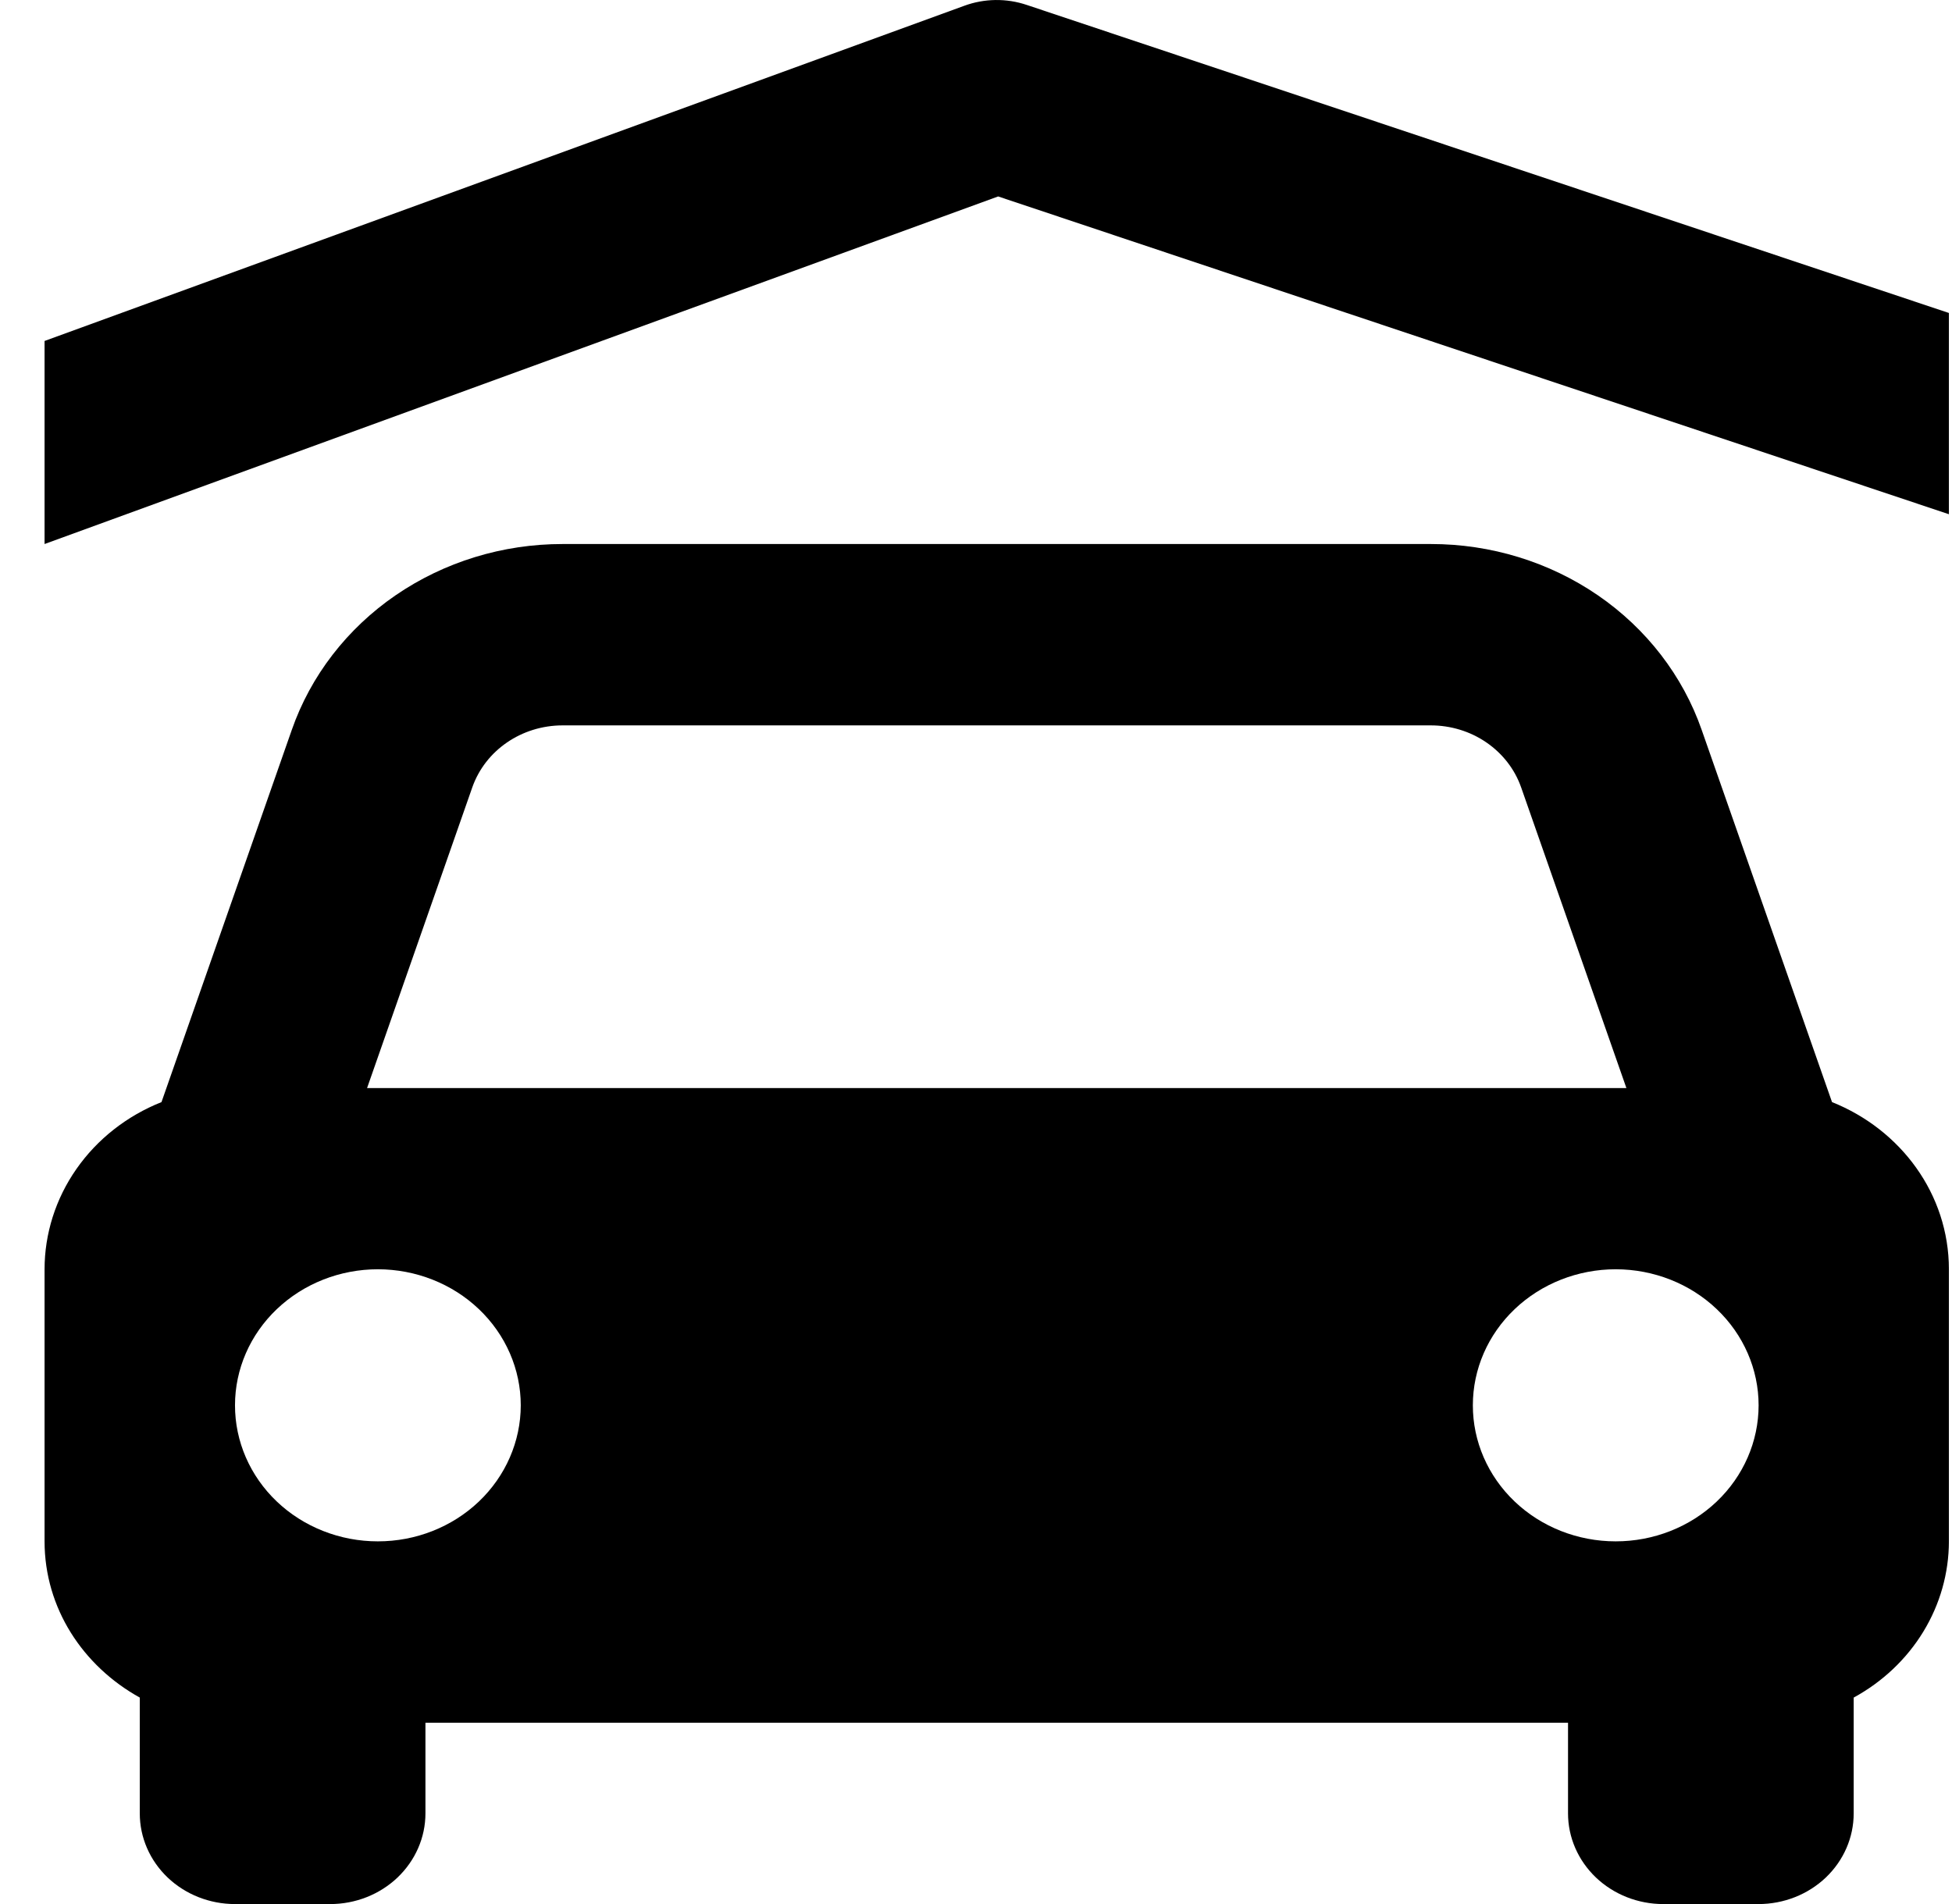 <svg width="41" height="40" viewBox="0 0 41 40" fill="none" xmlns="http://www.w3.org/2000/svg">
<path d="M40.935 10.803V6.575L21.567 0.104C21.14 -0.04 20.675 -0.034 20.252 0.122L0.936 7.163V11.429L20.965 4.127L40.935 10.803Z" fill="black"/>
<path d="M2.936 35.663V38.096C2.936 38.601 3.146 39.085 3.521 39.443C3.896 39.8 4.405 40.001 4.936 40.001H6.936C7.466 40.001 7.975 39.8 8.35 39.443C8.725 39.085 8.936 38.601 8.936 38.096V36.191H32.935V38.096C32.935 38.601 33.146 39.085 33.521 39.443C33.896 39.8 34.405 40.001 34.935 40.001H36.935C37.466 40.001 37.975 39.8 38.35 39.443C38.725 39.085 38.935 38.601 38.935 38.096V35.663C39.542 35.332 40.047 34.854 40.398 34.278C40.749 33.702 40.934 33.048 40.935 32.381V26.667C40.935 25.084 39.922 23.73 38.48 23.153L35.743 15.336C35.347 14.198 34.583 13.207 33.562 12.506C32.54 11.805 31.313 11.428 30.053 11.429H11.818C10.558 11.428 9.331 11.805 8.309 12.506C7.288 13.207 6.524 14.198 6.128 15.336L3.392 23.153C2.664 23.443 2.043 23.931 1.606 24.557C1.169 25.182 0.936 25.916 0.936 26.667V32.381C0.936 33.787 1.744 35.002 2.936 35.663ZM7.936 32.381C7.541 32.381 7.151 32.307 6.787 32.163C6.423 32.02 6.092 31.809 5.814 31.544C5.251 31.008 4.935 30.28 4.936 29.522C4.936 28.764 5.252 28.038 5.815 27.502C6.378 26.966 7.142 26.665 7.938 26.665C8.733 26.666 9.497 26.967 10.059 27.503C10.622 28.039 10.938 28.766 10.938 29.524C10.937 30.282 10.621 31.009 10.058 31.545C9.495 32.081 8.731 32.382 7.936 32.381ZM33.935 32.381C33.14 32.381 32.376 32.08 31.814 31.544C31.251 31.008 30.935 30.28 30.936 29.522C30.936 28.764 31.252 28.038 31.815 27.502C32.378 26.966 33.142 26.665 33.938 26.665C34.733 26.666 35.497 26.967 36.059 27.503C36.622 28.039 36.938 28.766 36.938 29.524C36.937 30.282 36.621 31.009 36.058 31.545C35.495 32.081 34.731 32.382 33.935 32.381ZM11.818 15.239H30.052C30.471 15.239 30.881 15.364 31.221 15.598C31.562 15.832 31.817 16.162 31.95 16.541L34.161 22.858H7.71L9.92 16.541C10.194 15.762 10.957 15.239 11.818 15.239Z" fill="black"/>
</svg>
